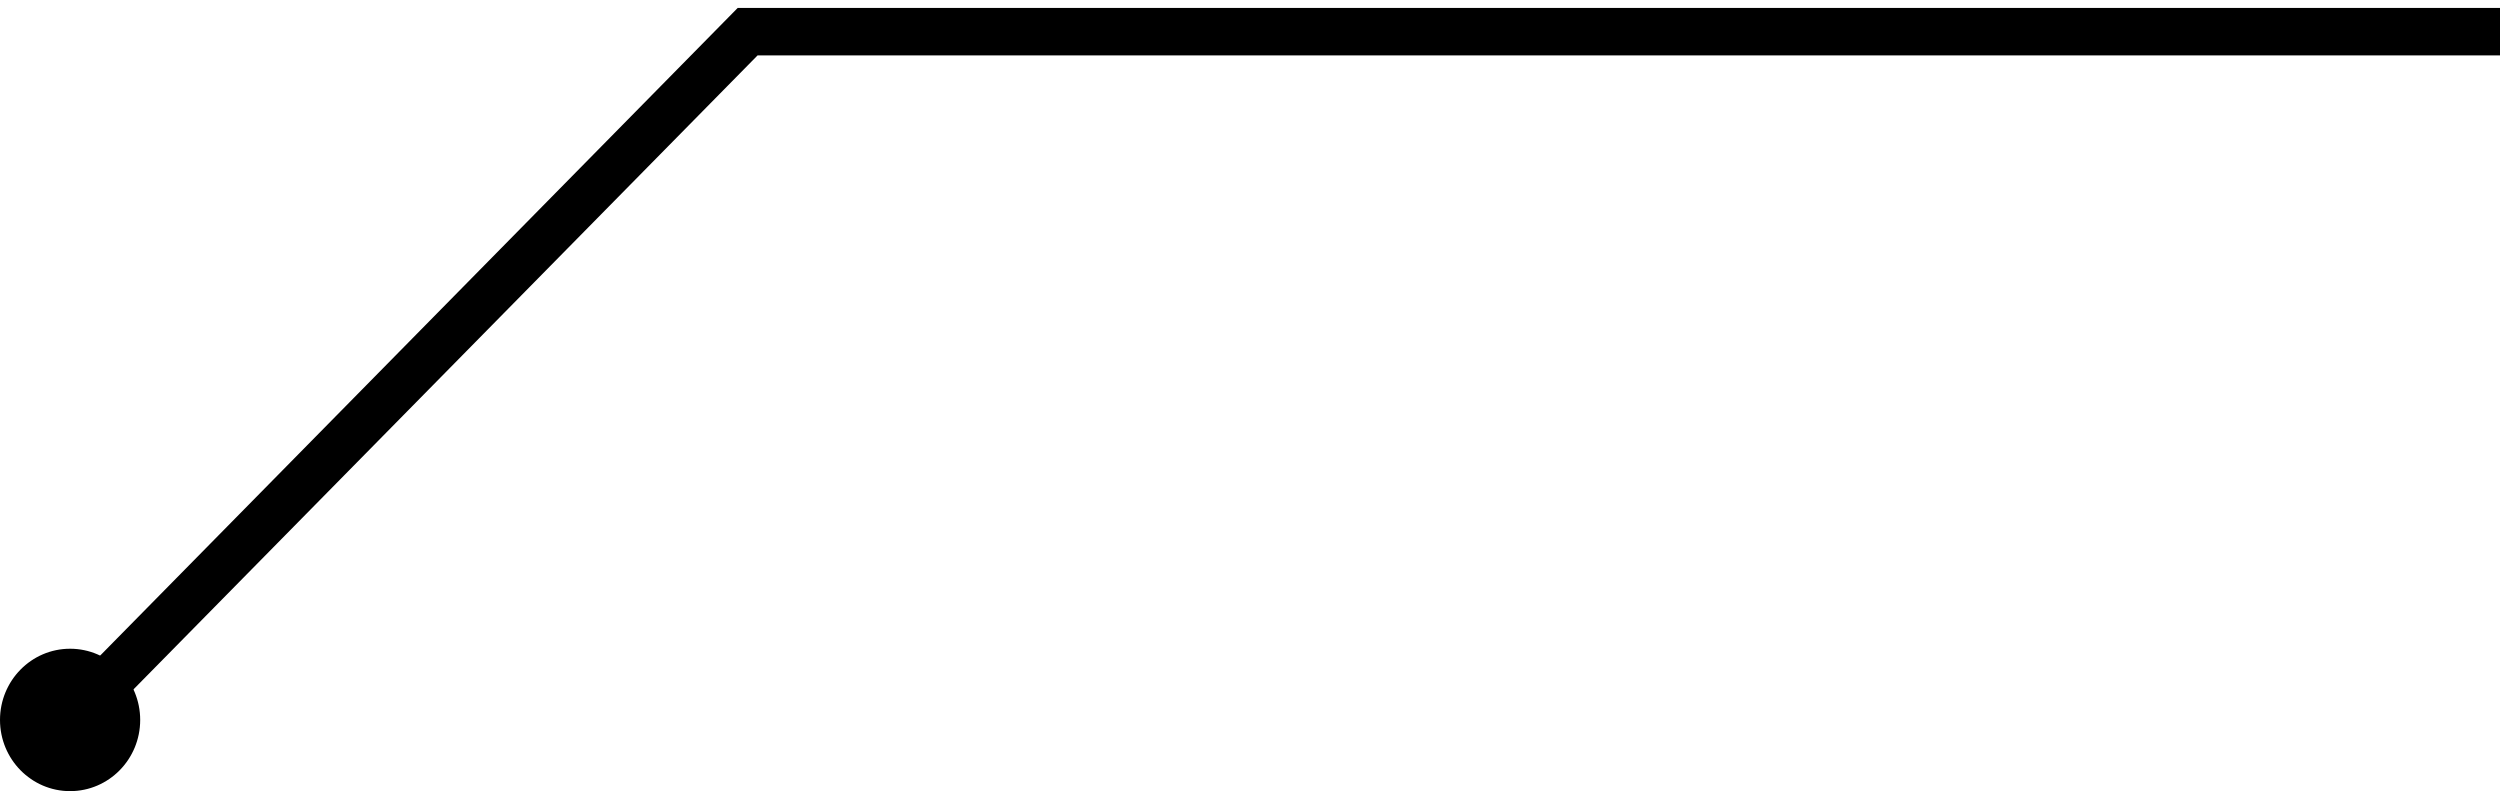 <svg width="158" height="50" viewBox="0 0 158 50" fill="none" xmlns="http://www.w3.org/2000/svg">
<path d="M158 2H47.252L5.907 44" stroke="black" stroke-width="3"/>
<ellipse rx="4.43" ry="4.5" transform="matrix(-1 0 0 1 4.43 45.5)" fill="black"/>
</svg>
